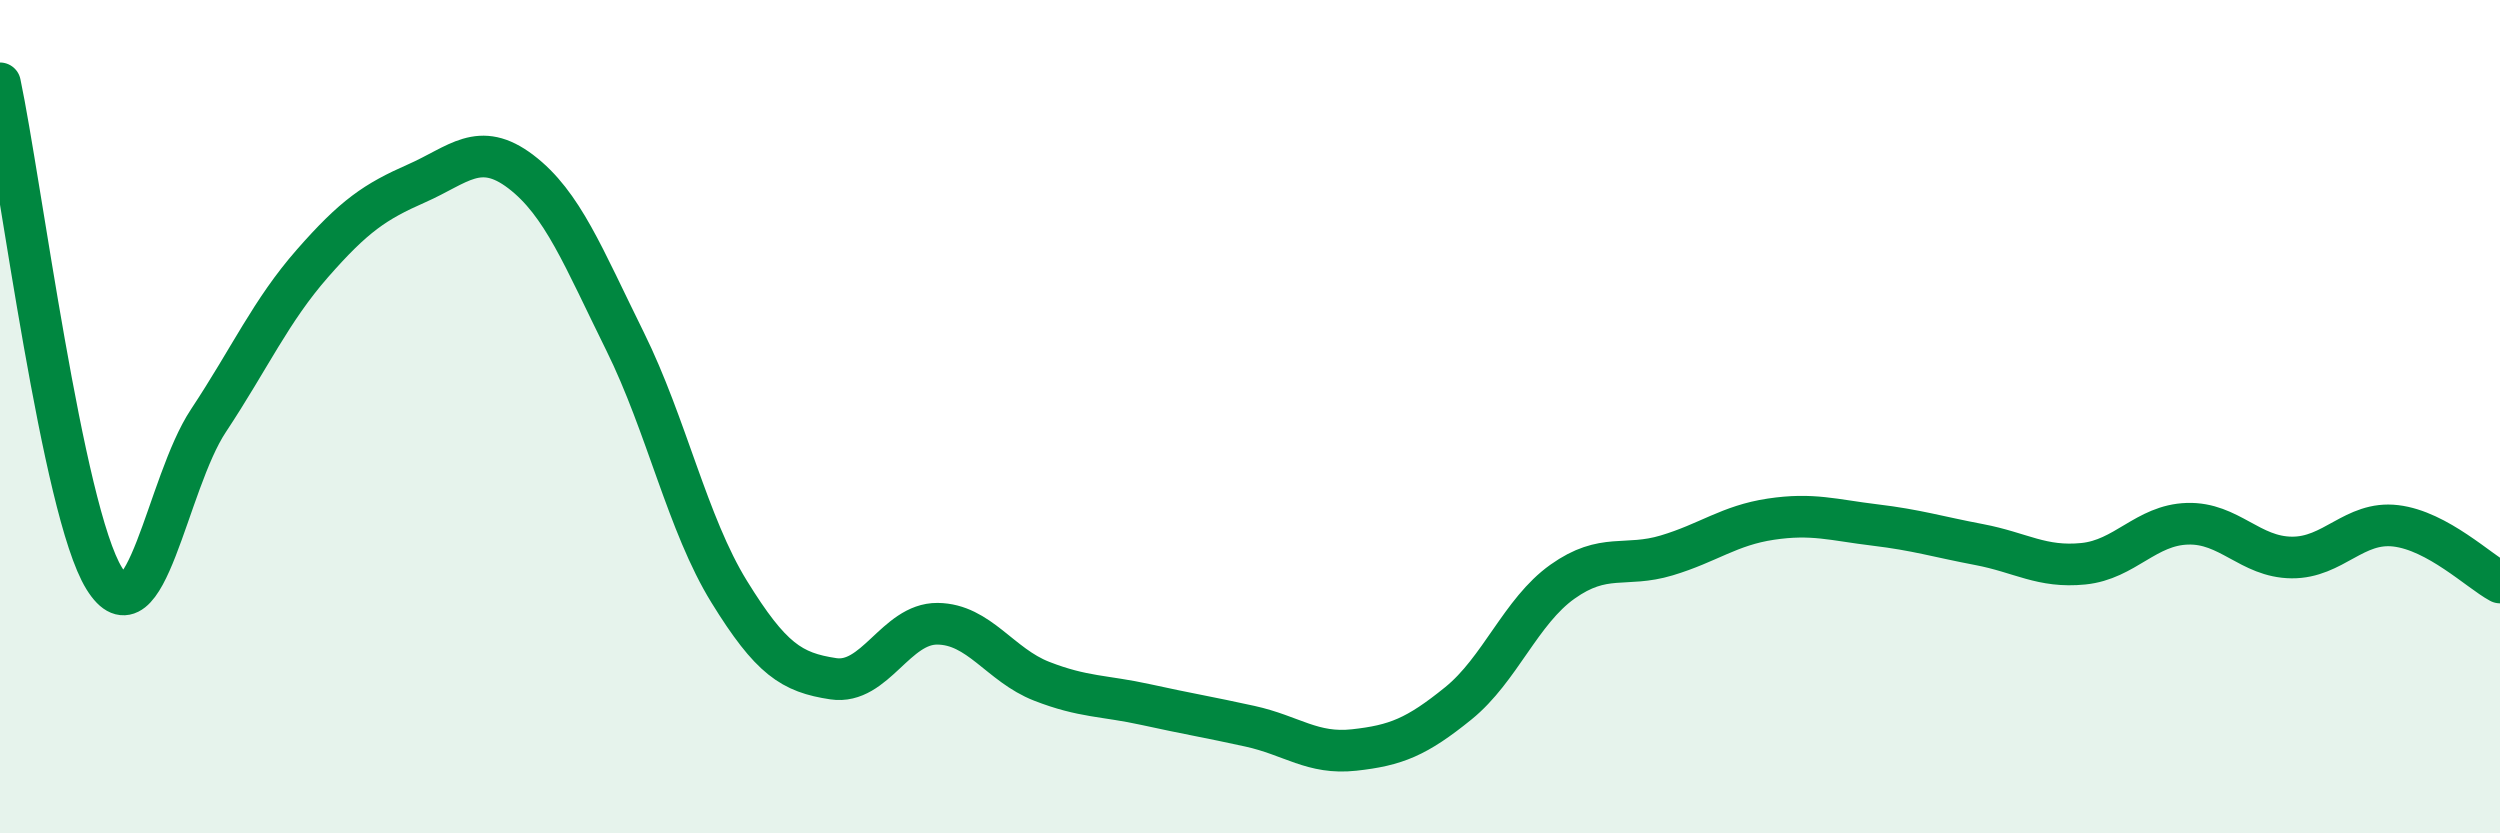 
    <svg width="60" height="20" viewBox="0 0 60 20" xmlns="http://www.w3.org/2000/svg">
      <path
        d="M 0,2 C 0.5,4.38 1.5,12.26 2.5,13.88 C 3.5,15.5 4,11.61 5,10.1 C 6,8.59 6.5,7.46 7.5,6.32 C 8.5,5.18 9,4.84 10,4.4 C 11,3.96 11.5,3.36 12.5,4.12 C 13.5,4.88 14,6.17 15,8.19 C 16,10.21 16.5,12.58 17.5,14.2 C 18.5,15.82 19,16.14 20,16.29 C 21,16.44 21.5,14.96 22.5,14.97 C 23.5,14.98 24,15.96 25,16.35 C 26,16.74 26.5,16.69 27.5,16.91 C 28.5,17.13 29,17.21 30,17.43 C 31,17.65 31.5,18.11 32.5,18 C 33.5,17.89 34,17.69 35,16.88 C 36,16.07 36.5,14.67 37.5,13.96 C 38.5,13.25 39,13.63 40,13.33 C 41,13.03 41.5,12.61 42.5,12.46 C 43.5,12.31 44,12.48 45,12.6 C 46,12.72 46.5,12.88 47.5,13.07 C 48.5,13.26 49,13.63 50,13.53 C 51,13.43 51.5,12.6 52.5,12.57 C 53.5,12.54 54,13.37 55,13.38 C 56,13.39 56.5,12.5 57.5,12.62 C 58.5,12.74 59.5,13.71 60,13.98L60 20L0 20Z"
        fill="#008740"
        opacity="0.1"
        stroke-linecap="round"
        stroke-linejoin="round"
      />
      <path
        d="M 0,2 C 0.5,4.38 1.5,12.26 2.5,13.88 C 3.5,15.5 4,11.61 5,10.1 C 6,8.59 6.5,7.46 7.5,6.32 C 8.5,5.18 9,4.84 10,4.4 C 11,3.96 11.5,3.36 12.5,4.12 C 13.5,4.88 14,6.17 15,8.19 C 16,10.21 16.5,12.58 17.5,14.2 C 18.5,15.82 19,16.14 20,16.29 C 21,16.44 21.5,14.96 22.5,14.97 C 23.5,14.98 24,15.96 25,16.35 C 26,16.74 26.5,16.69 27.5,16.91 C 28.5,17.13 29,17.21 30,17.43 C 31,17.65 31.5,18.11 32.5,18 C 33.5,17.89 34,17.69 35,16.88 C 36,16.07 36.5,14.67 37.5,13.96 C 38.5,13.25 39,13.63 40,13.33 C 41,13.03 41.5,12.61 42.5,12.46 C 43.5,12.31 44,12.48 45,12.6 C 46,12.72 46.5,12.88 47.5,13.07 C 48.5,13.26 49,13.63 50,13.53 C 51,13.43 51.5,12.6 52.5,12.57 C 53.5,12.54 54,13.37 55,13.38 C 56,13.39 56.5,12.5 57.5,12.62 C 58.5,12.74 59.5,13.71 60,13.98"
        stroke="#008740"
        stroke-width="1"
        fill="none"
        stroke-linecap="round"
        stroke-linejoin="round"
      />
    </svg>
  